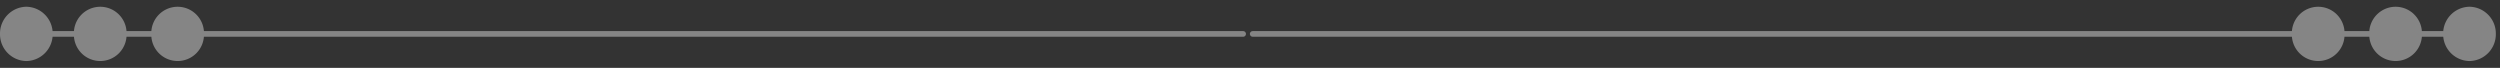 <svg xmlns="http://www.w3.org/2000/svg" xmlns:xlink="http://www.w3.org/1999/xlink" width="221" height="6" viewBox="0 0 221 6">
  <rect x="0" y="0" width="221" height="6" fill="#333333" stroke="none"/>
  <defs>
    <clipPath id="clip-vector">
      <rect width="221" height="6"/>
    </clipPath>
  </defs>
  <g id="vector" clip-path="url(#clip-vector)">
    <g id="Group_31184" data-name="Group 31184" transform="translate(-3990.612 -7443.811)">
      <g id="Group_27599" data-name="Group 27599" transform="translate(4101.351 7444.407)" opacity="0.4">
        <path id="Path_177479" data-name="Path 177479" d="M23.062,2.4a2.33,2.33,0,1,0,4.658,0,2.33,2.33,0,1,0-4.658,0" transform="translate(68.799)" fill="#fff"/>
        <path id="Path_177480" data-name="Path 177480" d="M11.263,2.4a2.33,2.33,0,1,0,4.658,0,2.33,2.33,0,1,0-4.658,0" transform="translate(87.44)" fill="#fff"/>
        <path id="Path_177481" data-name="Path 177481" d="M0,2.4a2.367,2.367,0,0,0,2.329,2.4A2.367,2.367,0,0,0,4.658,2.4,2.367,2.367,0,0,0,2.329,0,2.367,2.367,0,0,0,0,2.4" transform="translate(105.235)" fill="#fff"/>
        <line id="Line_3" data-name="Line 3" x1="106.853" transform="translate(0 2.403)" fill="none" stroke="#fff" stroke-linecap="round" stroke-miterlimit="10" stroke-width="0.5"/>
      </g>
      <g id="Group_27601" data-name="Group 27601" transform="translate(3990.612 7444.407)" opacity="0.4">
        <path id="Path_177479-2" data-name="Path 177479" d="M27.72,2.4a2.33,2.33,0,1,1-4.658,0,2.33,2.33,0,1,1,4.658,0" transform="translate(-9.688)" fill="#fff"/>
        <path id="Path_177480-2" data-name="Path 177480" d="M15.921,2.4a2.33,2.33,0,1,1-4.658,0,2.33,2.33,0,1,1,4.658,0" transform="translate(-4.731)" fill="#fff"/>
        <path id="Path_177481-2" data-name="Path 177481" d="M4.658,2.4a2.367,2.367,0,0,1-2.329,2.4A2.367,2.367,0,0,1,0,2.4,2.367,2.367,0,0,1,2.329,0,2.367,2.367,0,0,1,4.658,2.4" transform="translate(0)" fill="#fff"/>
        <line id="Line_3-2" data-name="Line 3" x2="106.853" transform="translate(3.04 2.403)" fill="none" stroke="#fff" stroke-linecap="round" stroke-miterlimit="10" stroke-width="0.5"/>
      </g>
    </g>
  </g>
</svg>
